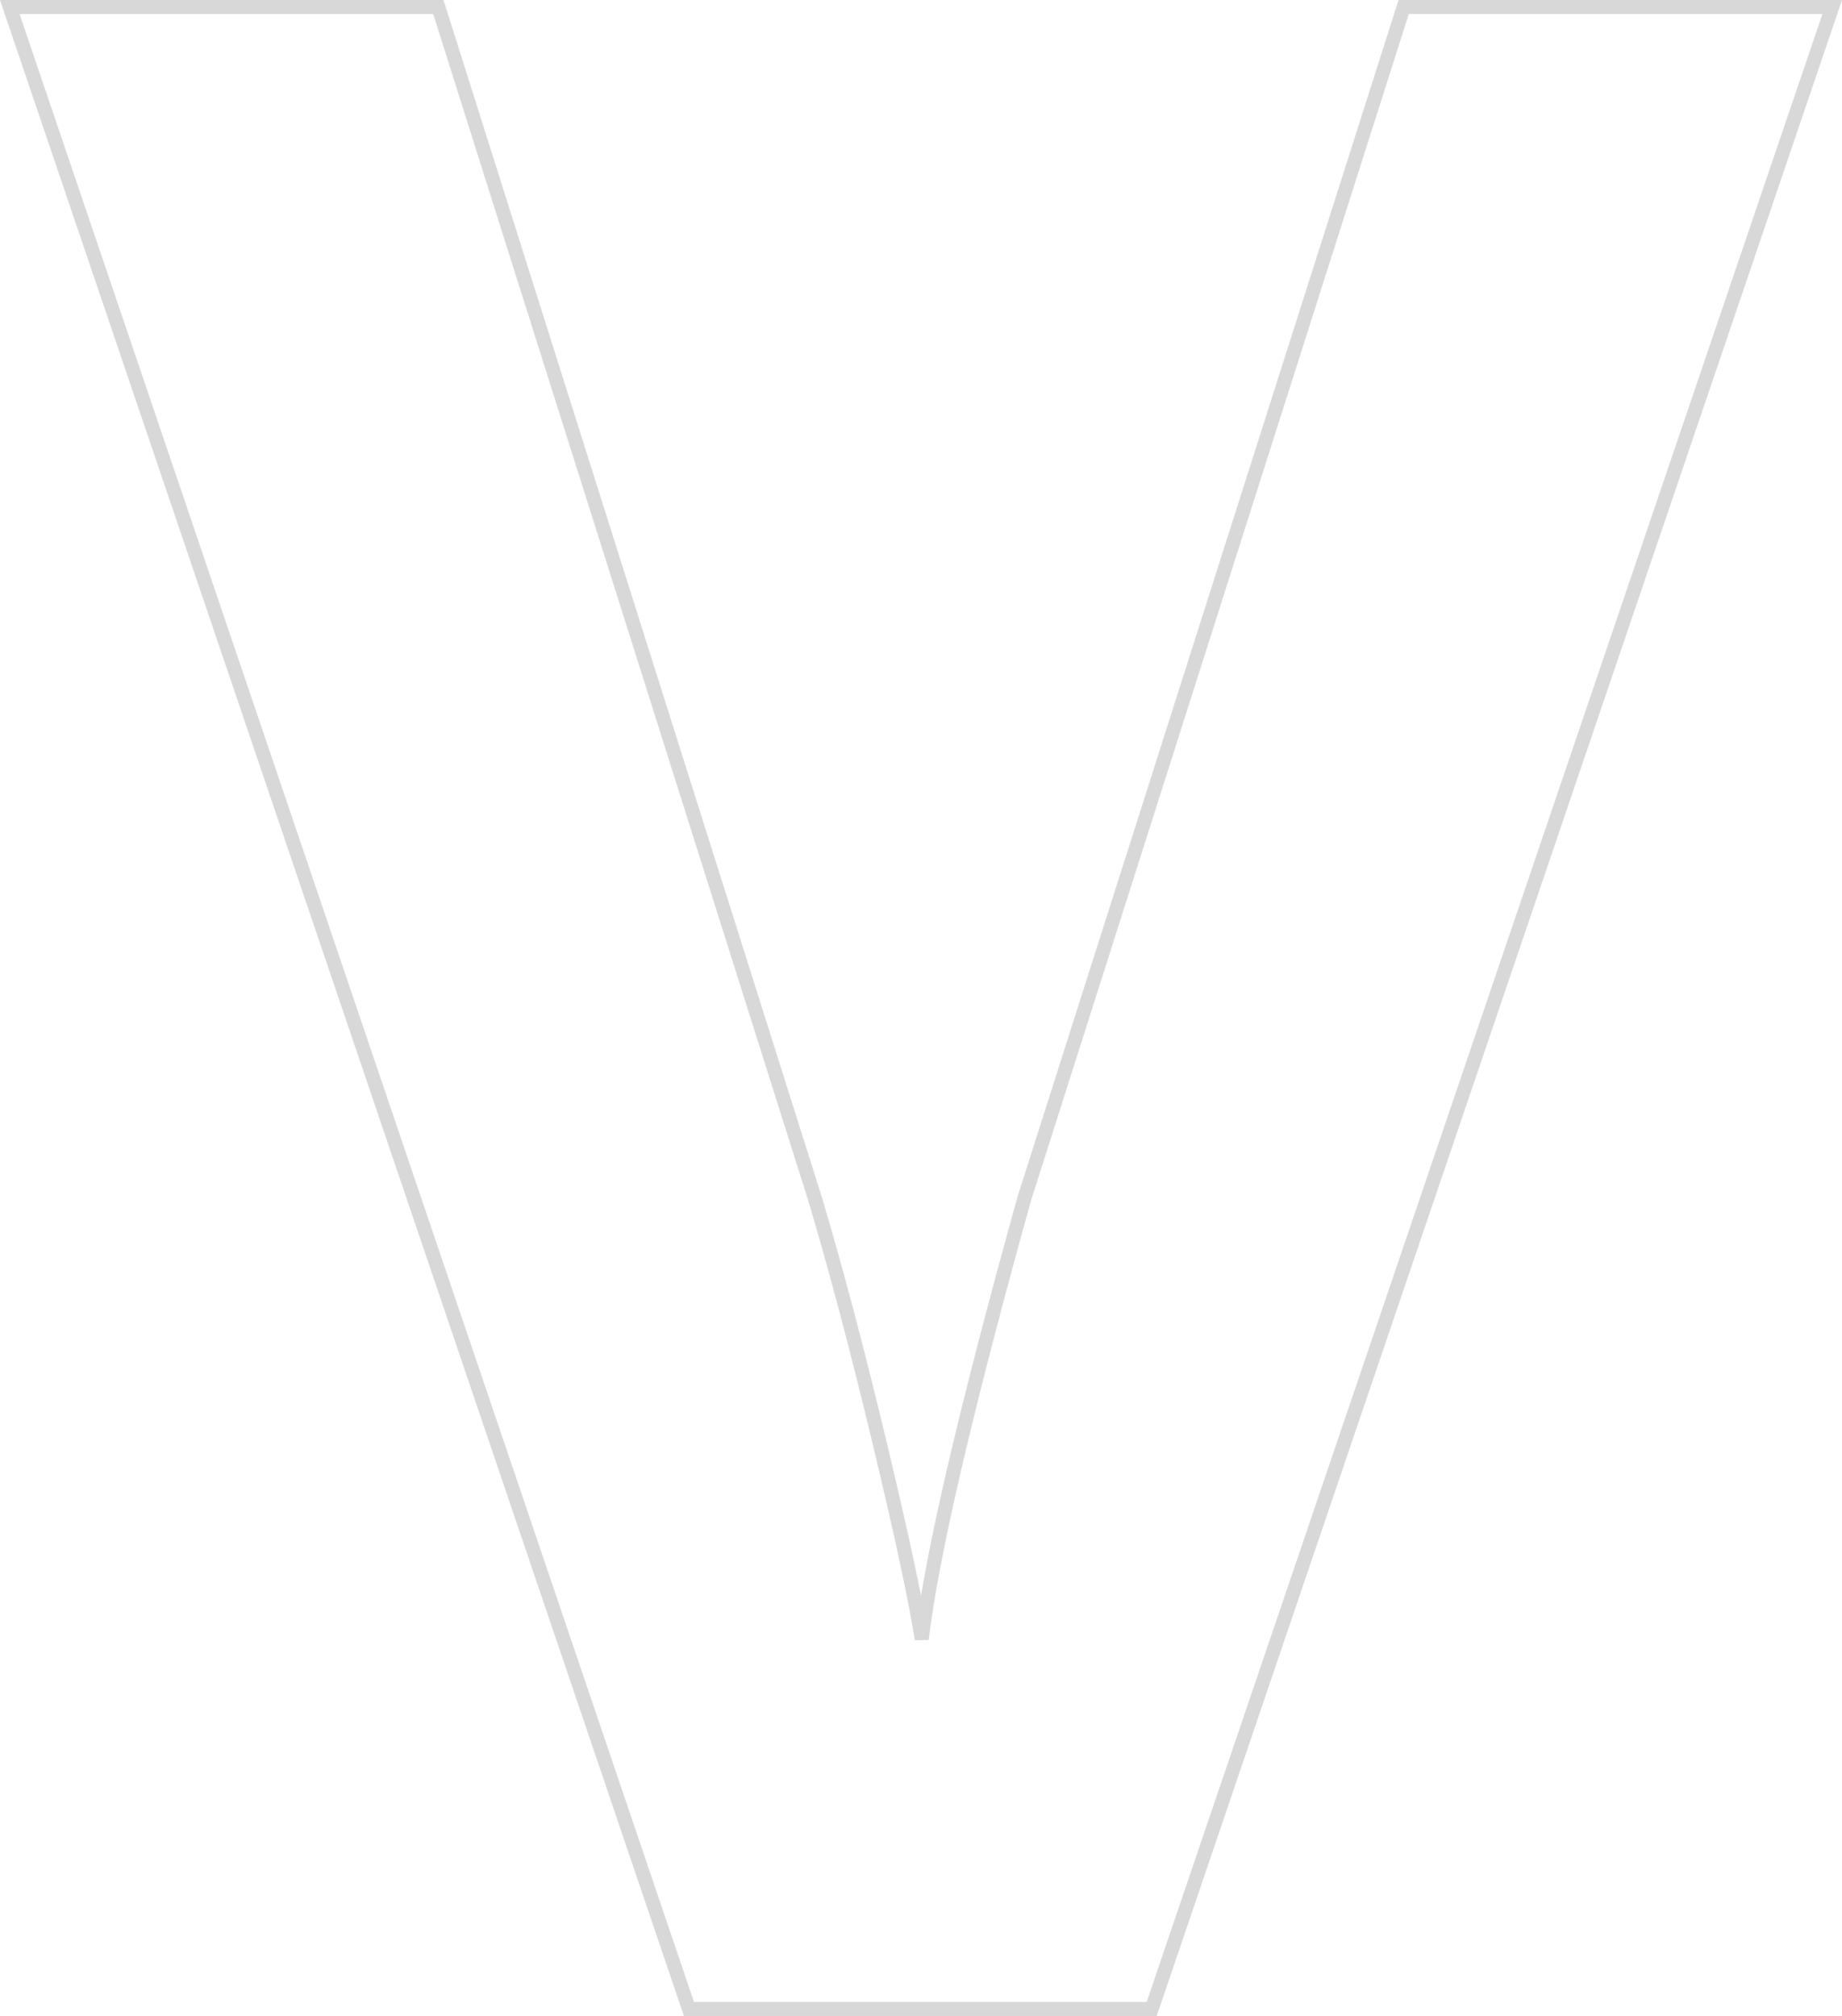 <svg xmlns="http://www.w3.org/2000/svg" width="131.376" height="143.773" viewBox="0 0 131.376 143.773">
  <path id="Pfad_1024" data-name="Pfad 1024" d="M99.414,71.227H129.98L81.445,214H48.438L0,71.227H30.566l26.855,84.961q2.246,7.52,4.639,17.529t2.979,13.916q1.074-8.984,7.324-31.445Z" transform="translate(0.698 -70.727)" fill="none" stroke="#d8d8d8" stroke-width="1"/>
</svg>
